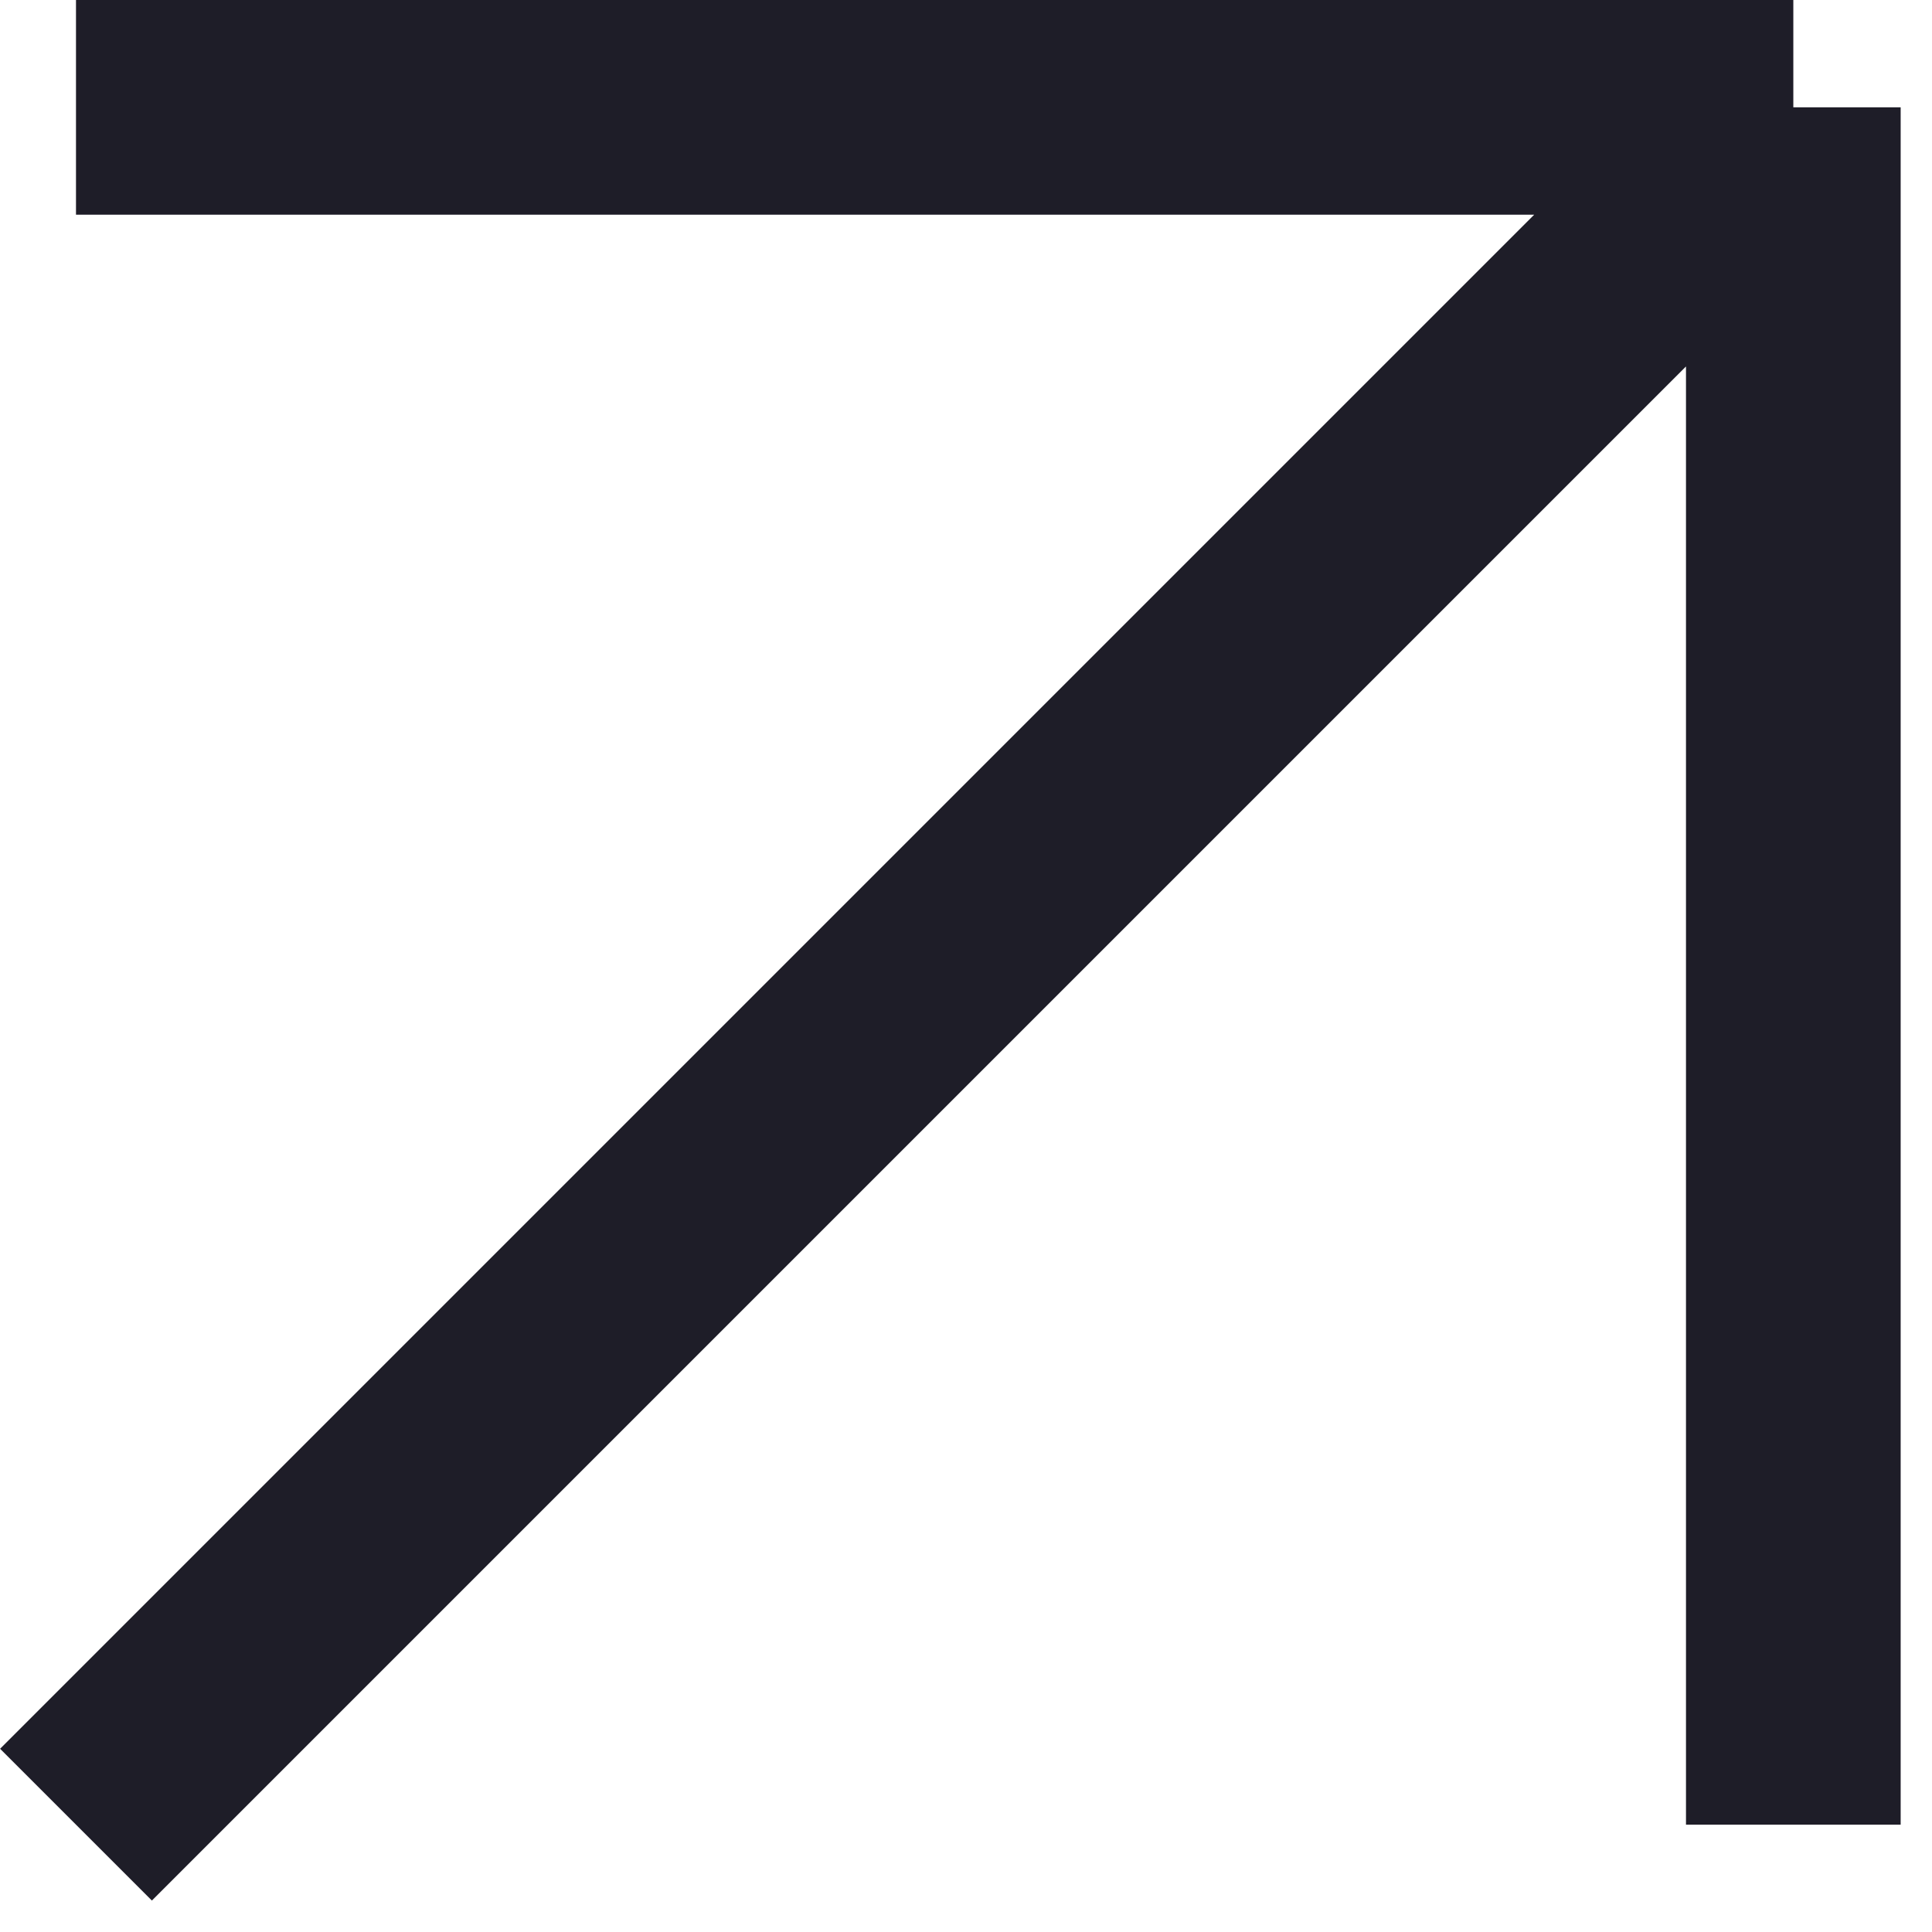 <?xml version="1.0" encoding="UTF-8"?> <svg xmlns="http://www.w3.org/2000/svg" width="9" height="9" viewBox="0 0 9 9" fill="none"><path d="M0.354 8.5L8.354 0.5M8.354 0.5H0.354M8.354 0.5V8.5" stroke="#1E1D28"></path></svg> 